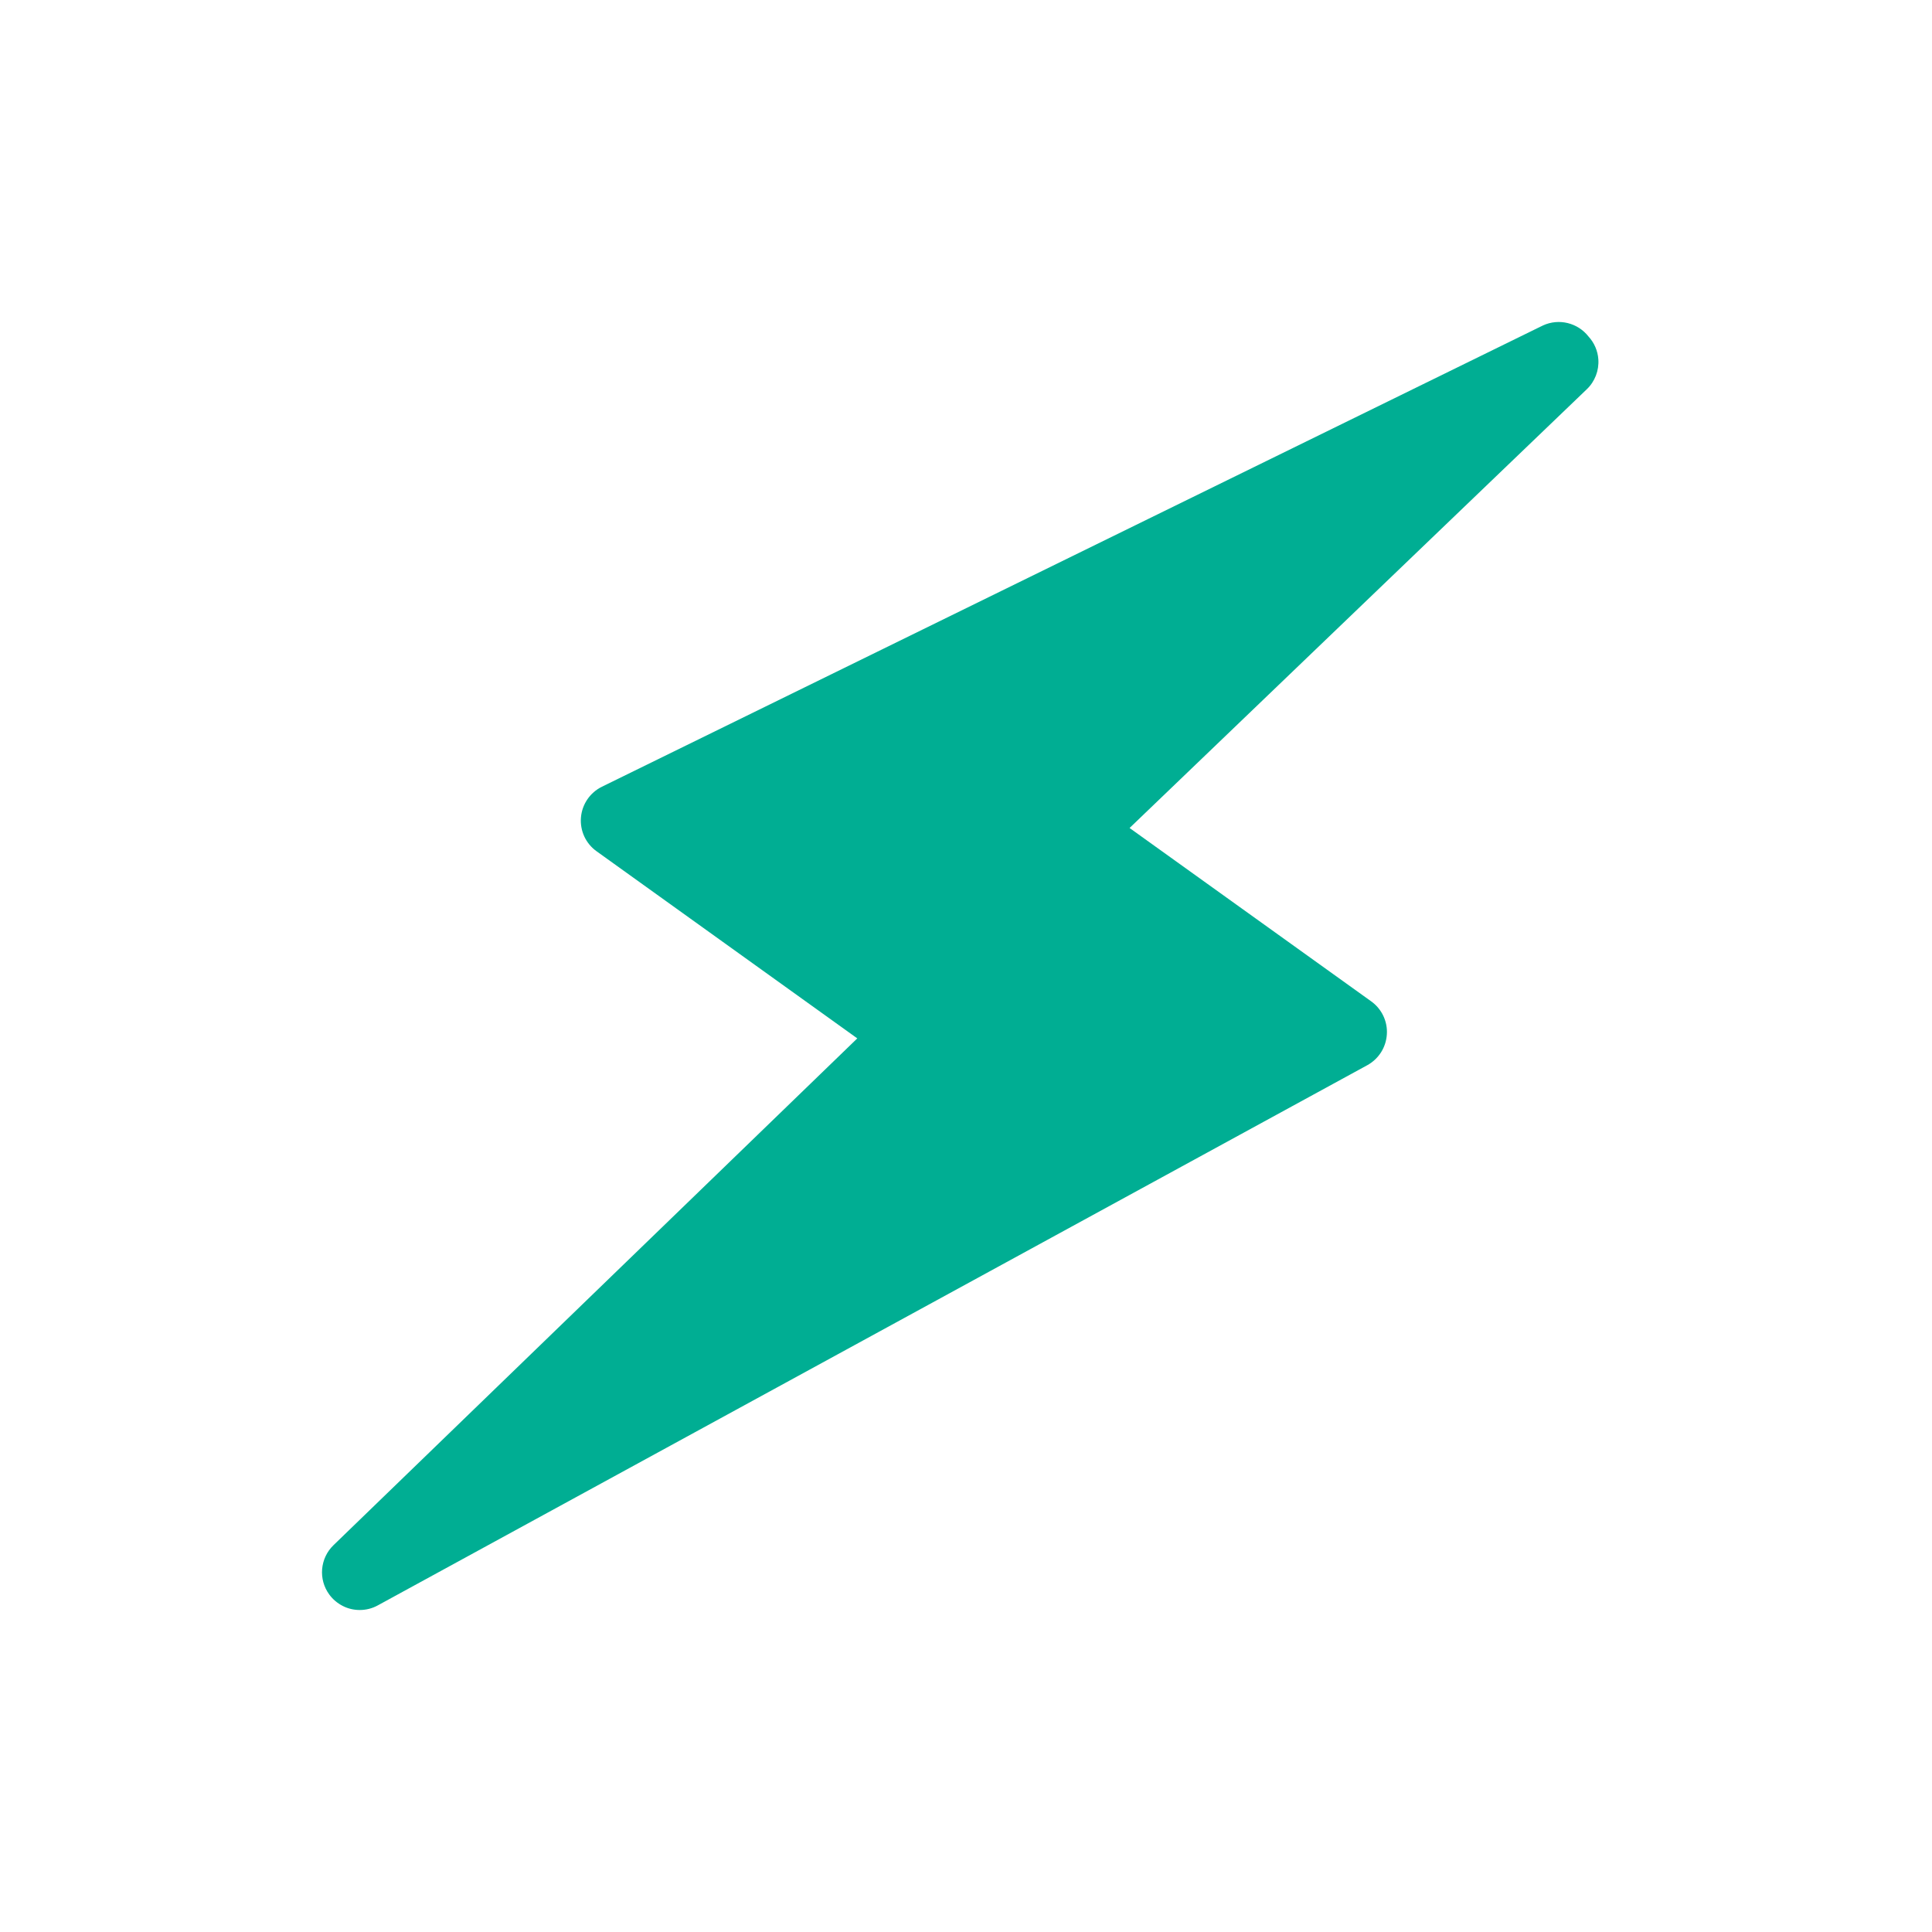 <svg width="30" height="30" viewBox="0 0 30 30" fill="none" xmlns="http://www.w3.org/2000/svg">
<path d="M24.819 5.58C24.81 5.448 24.756 5.323 24.666 5.225C24.502 5.015 24.209 4.937 23.956 5.055L23.945 5.061C23.936 5.065 23.928 5.069 23.919 5.073L9.347 12.216C9.162 12.307 9.038 12.488 9.021 12.694C9.004 12.899 9.095 13.098 9.263 13.218L13.312 16.124L5.179 23.993C4.968 24.197 4.94 24.525 5.114 24.761C5.168 24.835 5.24 24.895 5.322 24.937C5.404 24.979 5.494 25 5.586 25C5.682 25 5.778 24.977 5.867 24.928L21.232 16.54C21.319 16.492 21.392 16.423 21.445 16.34C21.498 16.256 21.529 16.16 21.535 16.061C21.542 15.962 21.522 15.863 21.48 15.774C21.437 15.684 21.373 15.607 21.292 15.549L17.54 12.857L24.64 6.044C24.702 5.985 24.75 5.912 24.781 5.832C24.812 5.752 24.825 5.666 24.819 5.58H24.819Z" fill="#00AE93"/>
</svg>
